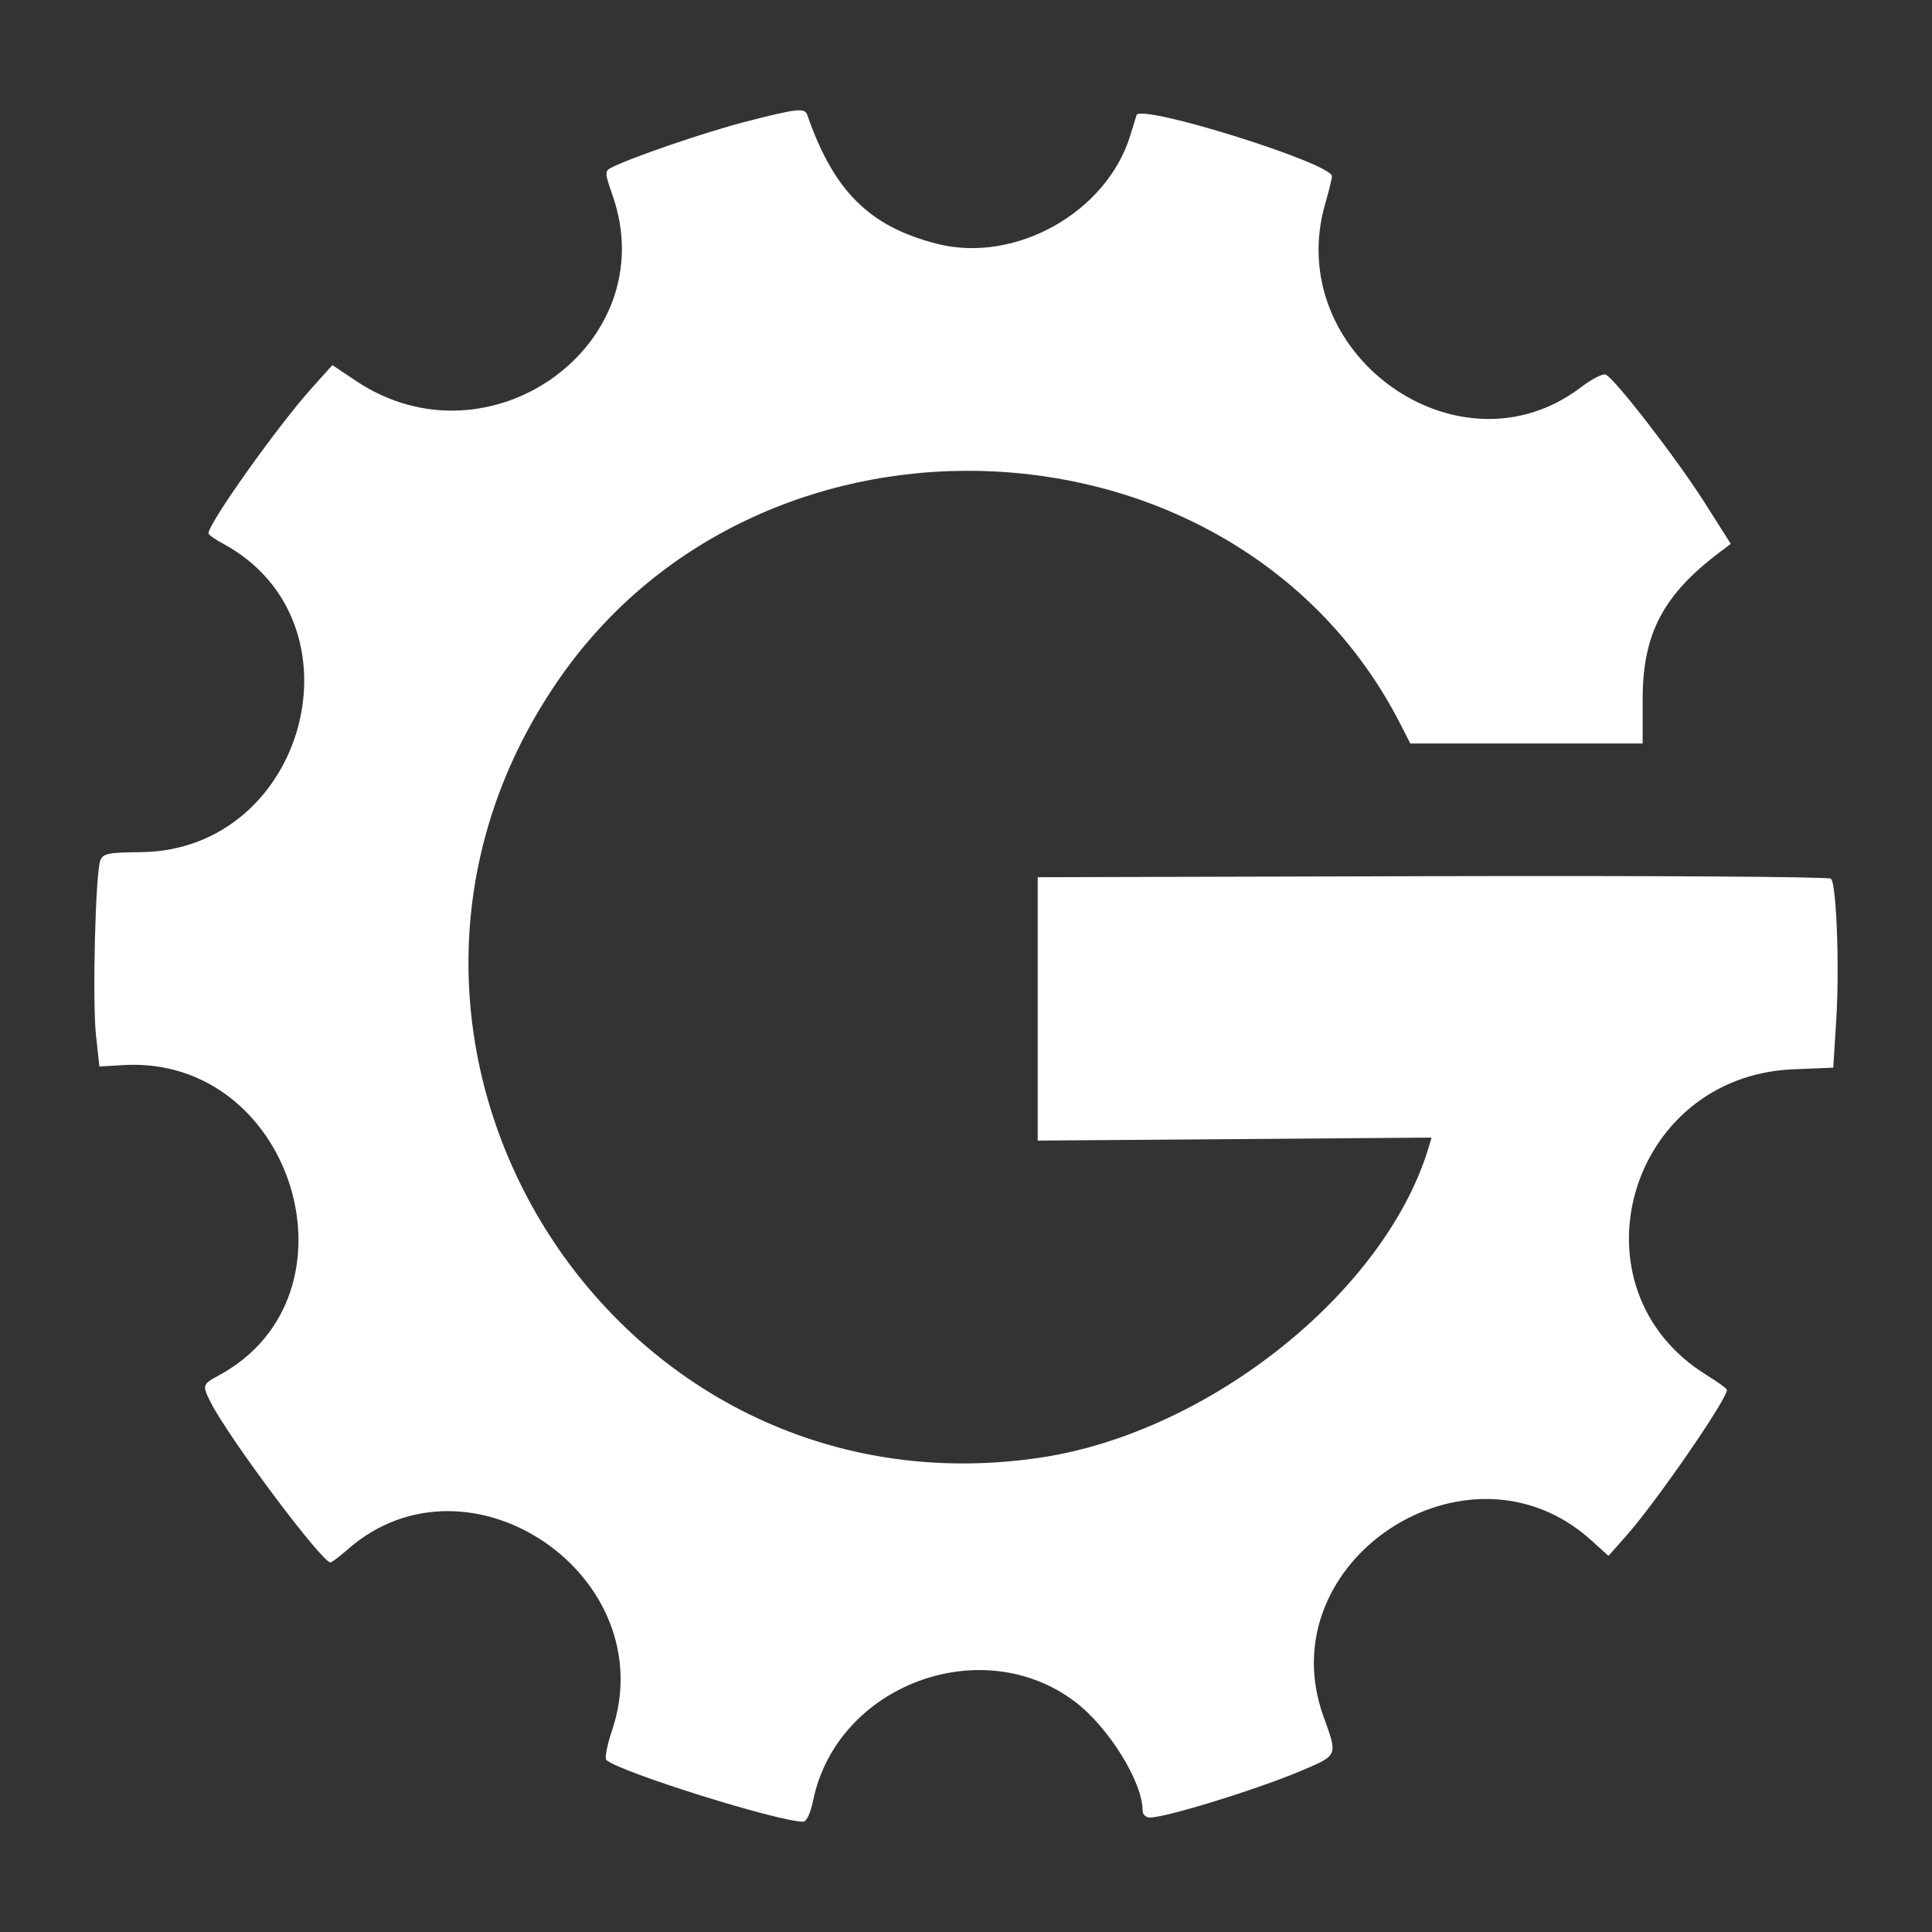 <svg xmlns="http://www.w3.org/2000/svg" width="3459" height="3459"><rect width="100%" height="100%" fill="#333333" stroke="none"/><g data-name="Group 18" transform="translate(-7577 1682)"><rect width="3459" height="3459" fill="none" data-name="Rectangle 2" rx="400" transform="translate(7577 -1682)"/><path fill="#fff" fill-rule="evenodd" d="M8911.756-1464.057c-71.912 18.494-207 64.765-240.749 82.448-11.457 5.968-11.236 9.578 2.505 48.776 93.5 265.947-220.155 492.992-459.468 332.59l-41.961-28.108-37.8 42.147c-61.3 68.412-184.052 241.19-184.052 259.131 0 2.395 11.642 10.647 25.862 18.31 258.911 139.439 149.46 549.725-147.433 552.451-57.839.553-67.049 2.395-71.985 14.588-8.841 21.7-14.515 252.206-7.773 313.914l6.079 55.26 42.55-2.542c304.408-18.126 436.7 412.644 170.679 555.877-29.1 15.694-29.583 17.536-13.189 49.365 33.782 65.539 198.272 285.141 213.6 285.141 2.431 0 16.283-10.426 30.8-23.209 217.356-190.831 566.488 48.592 473.209 324.486-8.768 25.9-13.262 49.55-9.984 52.5 23.614 21.4 307.54 110.41 352.19 110.41 6.226 0 13.152-14.81 18.125-38.682 42.7-205.531 301.2-302.676 468.6-176.132 60.27 45.534 121.2 143.75 121.2 195.325 0 6.668 5.821 12.083 12.894 12.083 29.472-.111 191.862-50.287 270.774-83.664 66.5-28.146 65.759-26.414 40.266-96.816-100.646-277.846 258.764-515.1 478.919-316.16l31.166 28.146 32.309-36.509c53.749-60.749 180.59-244.765 179.7-260.716-.147-2.32-16.357-14.147-36.066-26.3-250.254-154.4-142.128-535.542 155.354-547.663l71.138-2.91 5.379-85.764c5.968-95.194.406-242.665-9.505-252.574-3.536-3.537-321.023-5.526-713.294-4.495l-706.922 1.879v471.551l352.6-2.689 352.595-2.689-5.231 17.426c-77.475 258.1-392.087 509.864-694.028 555.362-772.381 116.409-1308.807-748.521-863.633-1392.629 367.957-532.447 1217.118-487.8 1506.864 79.206l17.9 35h416.033v-79.574c0-116.819 36.656-186.521 138.223-263.037l19.563-14.736-46.75-73.68c-50.25-79.132-161.838-223.471-177.421-229.476-5.232-1.989-24.978 8.179-43.876 22.583-218.9 167.106-535.948-60.786-457.921-329.128 6.557-22.546 11.9-44.319 11.9-48.482 0-23.246-343.312-130.561-349.869-109.377-1.474 4.752-6.521 21.109-11.2 36.324-42.476 138.076-206.267 229.808-346.332 193.925-121.056-31.019-184.6-94.2-232.055-230.8-4.495-12.931-18.457-11.383-110.483 12.342"/></g></svg>